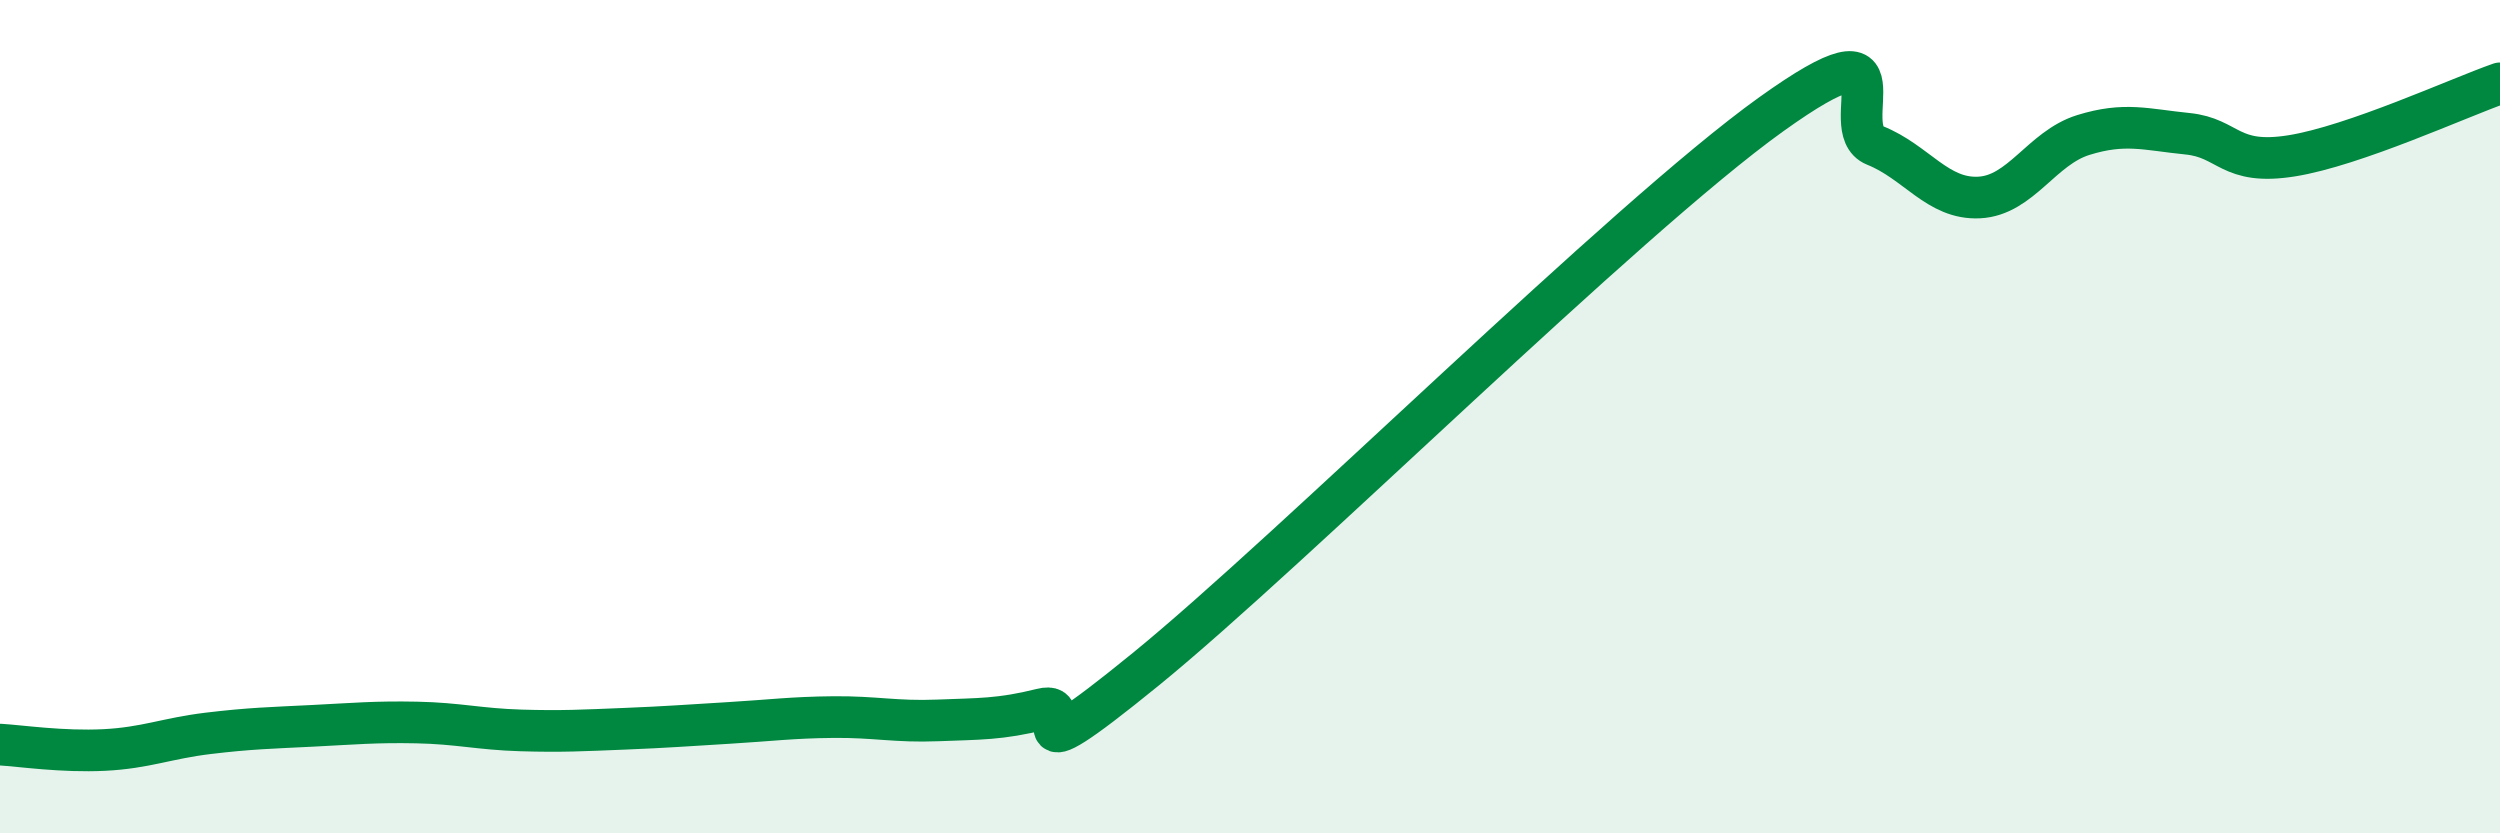 
    <svg width="60" height="20" viewBox="0 0 60 20" xmlns="http://www.w3.org/2000/svg">
      <path
        d="M 0,17.87 C 0.5,17.9 1.5,18.05 2.5,18 C 3.5,17.95 4,17.72 5,17.6 C 6,17.48 6.5,17.47 7.5,17.42 C 8.5,17.37 9,17.32 10,17.34 C 11,17.36 11.5,17.5 12.5,17.53 C 13.5,17.56 14,17.53 15,17.49 C 16,17.45 16.5,17.41 17.5,17.35 C 18.5,17.29 19,17.22 20,17.21 C 21,17.2 21.5,17.33 22.5,17.29 C 23.5,17.25 24,17.27 25,17.02 C 26,16.77 24,18.91 27.5,16.06 C 31,13.21 39,5.26 42.5,2.75 C 46,0.24 44,3.09 45,3.49 C 46,3.89 46.5,4.79 47.5,4.74 C 48.5,4.69 49,3.55 50,3.24 C 51,2.93 51.5,3.11 52.5,3.21 C 53.5,3.31 53.5,3.98 55,3.74 C 56.5,3.5 59,2.35 60,2L60 20L0 20Z"
        fill="#008740"
        opacity="0.1"
        stroke-linecap="round"
        stroke-linejoin="round"
      />
      <path
        d="M 0,17.87 C 0.5,17.9 1.5,18.05 2.5,18 C 3.5,17.95 4,17.72 5,17.6 C 6,17.48 6.5,17.47 7.5,17.42 C 8.5,17.37 9,17.32 10,17.34 C 11,17.36 11.5,17.5 12.5,17.53 C 13.5,17.56 14,17.53 15,17.49 C 16,17.45 16.5,17.41 17.5,17.35 C 18.5,17.29 19,17.22 20,17.21 C 21,17.2 21.5,17.33 22.5,17.29 C 23.5,17.25 24,17.27 25,17.02 C 26,16.77 24,18.91 27.5,16.06 C 31,13.21 39,5.26 42.5,2.75 C 46,0.24 44,3.09 45,3.49 C 46,3.89 46.5,4.79 47.5,4.74 C 48.5,4.69 49,3.55 50,3.24 C 51,2.93 51.5,3.11 52.5,3.21 C 53.5,3.31 53.5,3.98 55,3.74 C 56.5,3.5 59,2.35 60,2"
        stroke="#008740"
        stroke-width="1"
        fill="none"
        stroke-linecap="round"
        stroke-linejoin="round"
      />
    </svg>
  